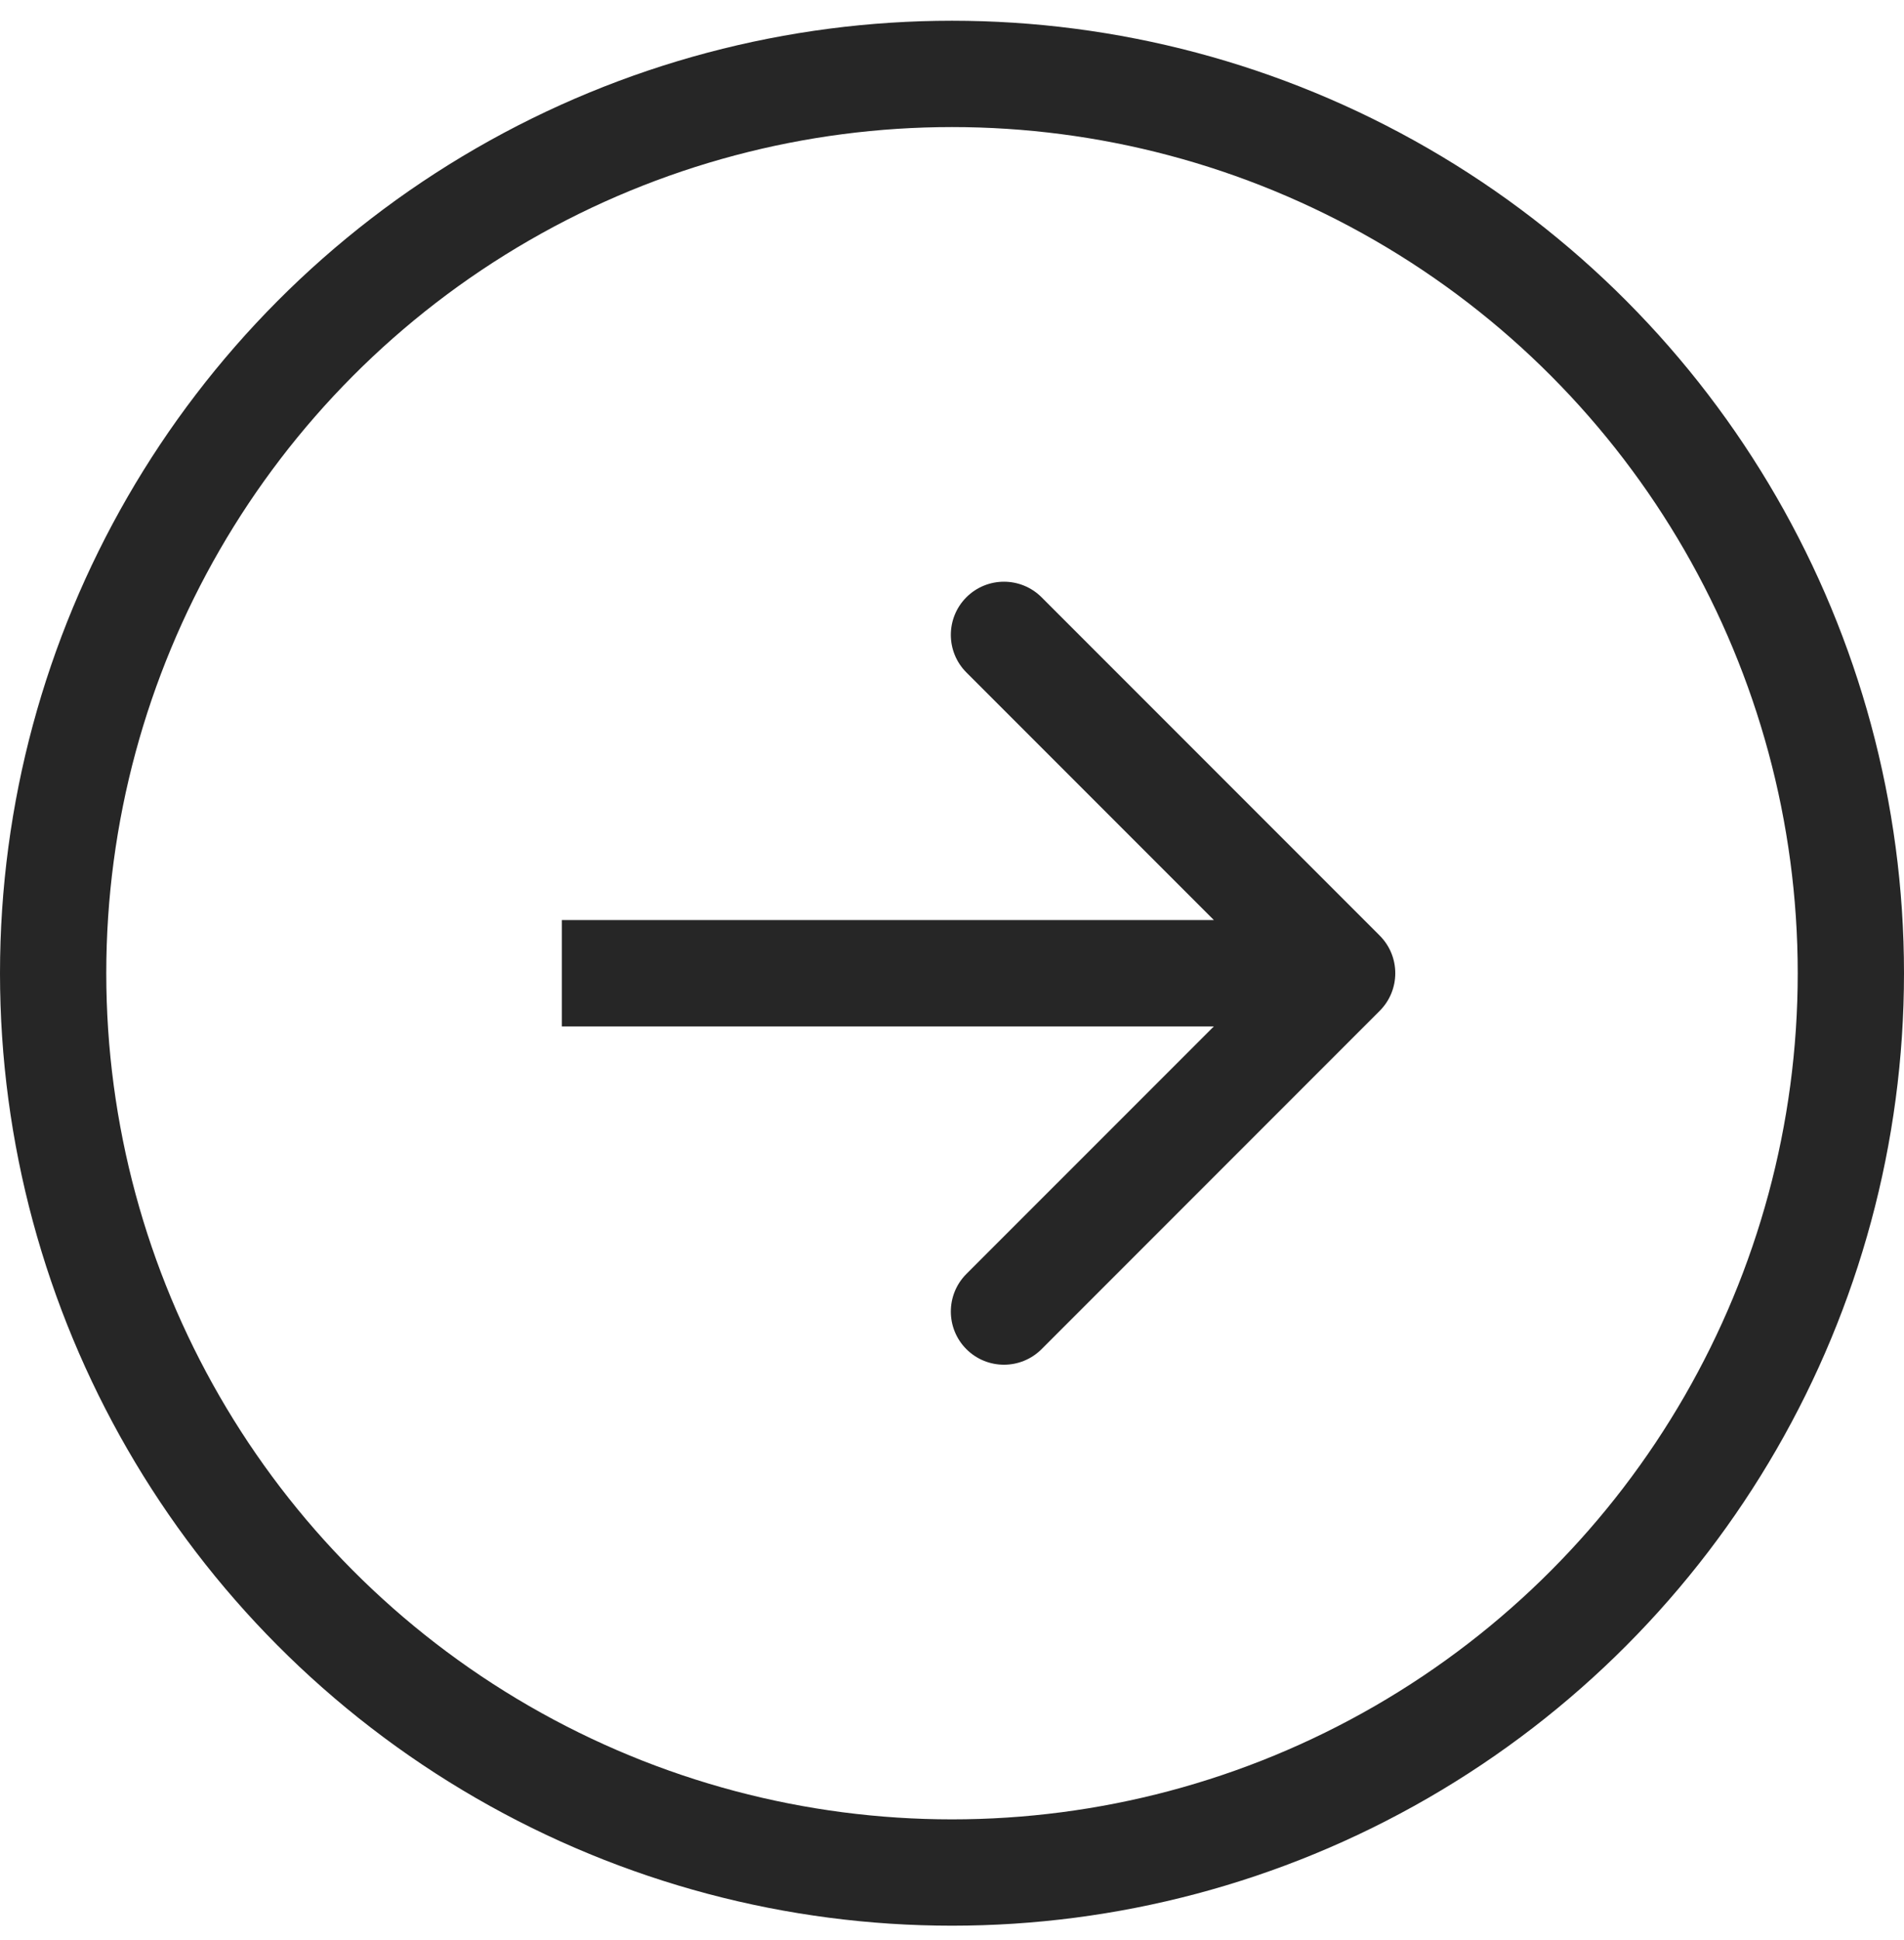 <svg width="54" height="55" viewBox="0 0 54 55" fill="none" xmlns="http://www.w3.org/2000/svg">
<g id="Group 3099">
<circle id="Ellipse 50" cx="27" cy="27.588" r="25.493" stroke="#262626" stroke-width="3.014"/>
<path id="Vector 166" d="M39.131 28.654C39.719 28.065 39.719 27.111 39.131 26.522L29.54 16.931C28.951 16.343 27.997 16.343 27.408 16.931C26.82 17.52 26.82 18.474 27.408 19.062L35.934 27.588L27.408 36.113C26.82 36.702 26.82 37.656 27.408 38.245C27.997 38.833 28.951 38.833 29.54 38.245L39.131 28.654ZM15.934 29.095H38.065V26.081H15.934V29.095Z" fill="#262626"/>
</g>
</svg>
